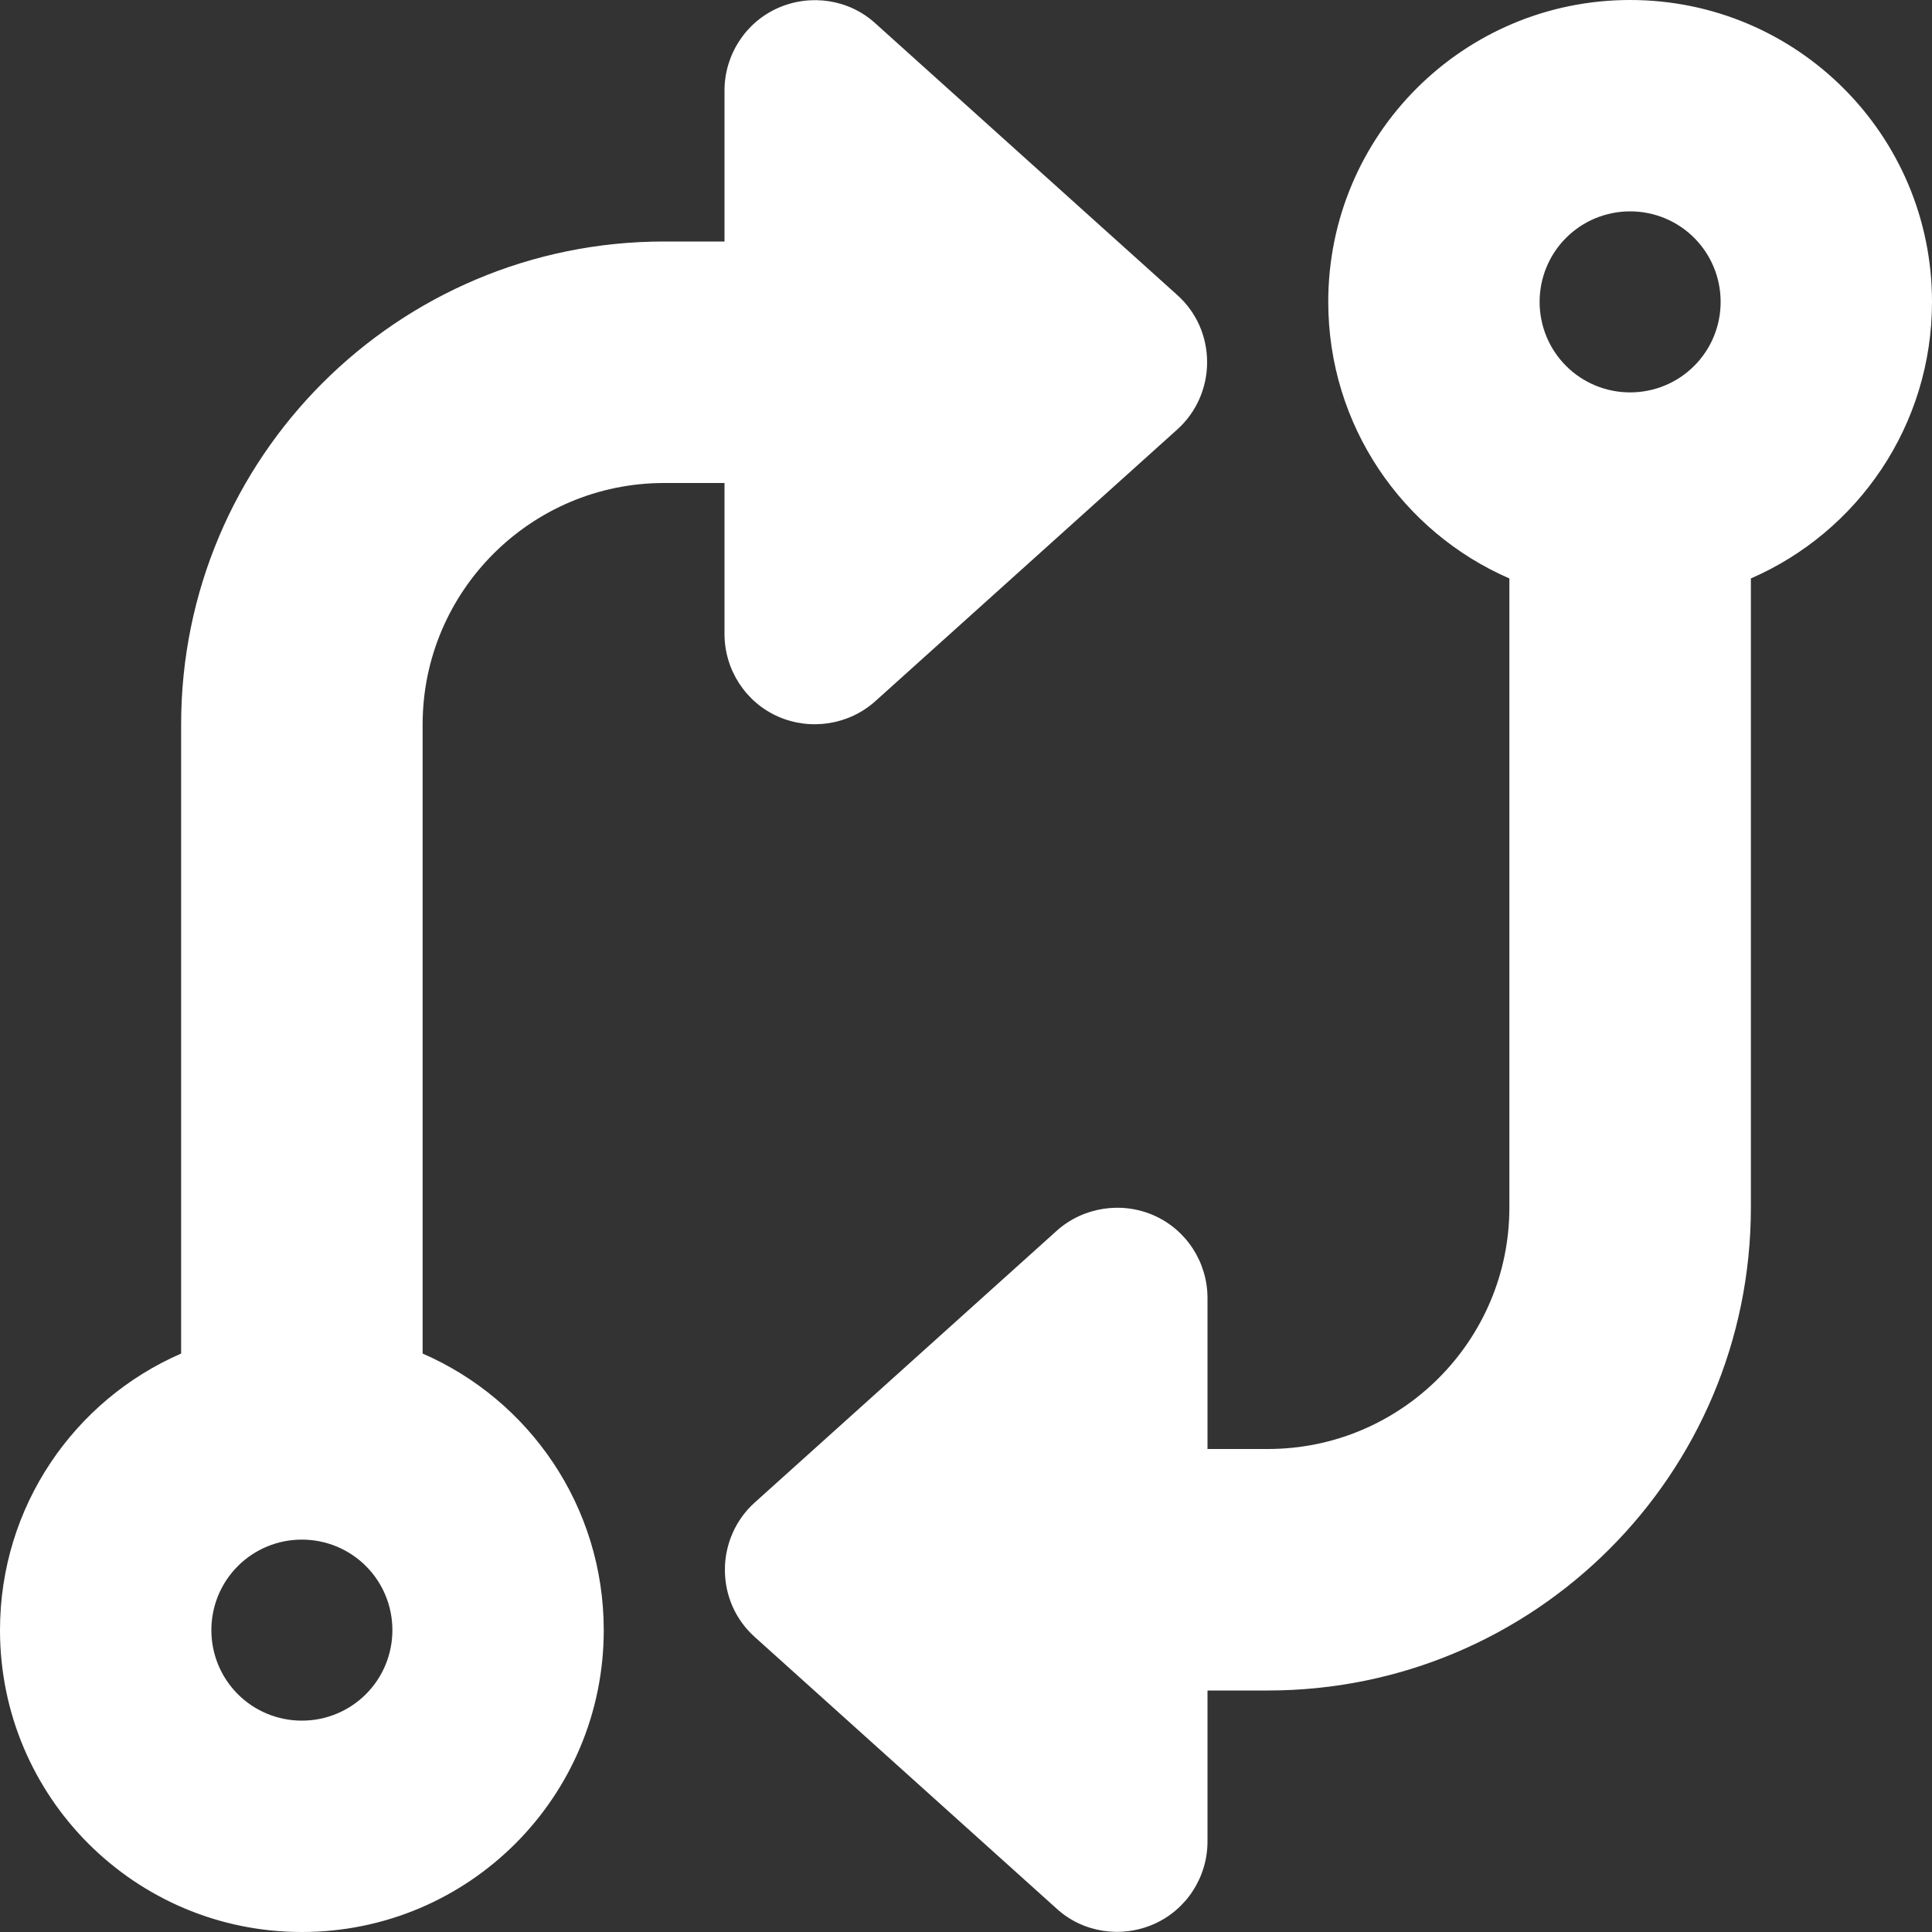 <svg width="20" height="20" viewBox="0 0 20 20" fill="none" xmlns="http://www.w3.org/2000/svg">
<rect x="0" y="0" width="20" height="20" fill="#333333" stroke="none"/>
<path d="M12.5 19.062C12.5 19.434 12.281 19.77 11.945 19.918C11.609 20.066 11.211 20.008 10.938 19.758L7.812 16.945C7.613 16.766 7.504 16.516 7.504 16.25C7.504 15.984 7.617 15.73 7.812 15.555L10.938 12.742C11.211 12.496 11.609 12.434 11.945 12.582C12.281 12.73 12.5 13.066 12.5 13.438V15H13.125C14.504 15 15.625 13.879 15.625 12.5V5.988C14.52 5.508 13.75 4.406 13.75 3.125C13.75 1.398 15.148 0 16.875 0C18.602 0 20 1.398 20 3.125C20 4.406 19.23 5.508 18.125 5.988V12.5C18.125 15.262 15.887 17.5 13.125 17.5H12.5V19.062ZM17.812 3.125C17.812 2.876 17.714 2.638 17.538 2.462C17.362 2.286 17.124 2.188 16.875 2.188C16.626 2.188 16.388 2.286 16.212 2.462C16.036 2.638 15.938 2.876 15.938 3.125C15.938 3.374 16.036 3.612 16.212 3.788C16.388 3.964 16.626 4.062 16.875 4.062C17.124 4.062 17.362 3.964 17.538 3.788C17.714 3.612 17.812 3.374 17.812 3.125ZM7.5 0.938C7.5 0.566 7.719 0.23 8.055 0.082C8.391 -0.066 8.789 -0.008 9.062 0.242L12.188 3.055C12.387 3.234 12.496 3.484 12.496 3.75C12.496 4.016 12.383 4.27 12.188 4.445L9.062 7.258C8.789 7.504 8.391 7.566 8.055 7.418C7.719 7.27 7.5 6.934 7.5 6.562V5H6.875C5.496 5 4.375 6.121 4.375 7.5V14.012C5.48 14.492 6.25 15.594 6.25 16.875C6.25 18.602 4.852 20 3.125 20C1.398 20 0 18.602 0 16.875C0 15.594 0.77 14.492 1.875 14.012V7.5C1.875 4.738 4.113 2.5 6.875 2.5H7.5V0.938ZM2.188 16.875C2.188 17.124 2.286 17.362 2.462 17.538C2.638 17.714 2.876 17.812 3.125 17.812C3.374 17.812 3.612 17.714 3.788 17.538C3.964 17.362 4.062 17.124 4.062 16.875C4.062 16.626 3.964 16.388 3.788 16.212C3.612 16.036 3.374 15.938 3.125 15.938C2.876 15.938 2.638 16.036 2.462 16.212C2.286 16.388 2.188 16.626 2.188 16.875Z" fill="white"/>
</svg>
